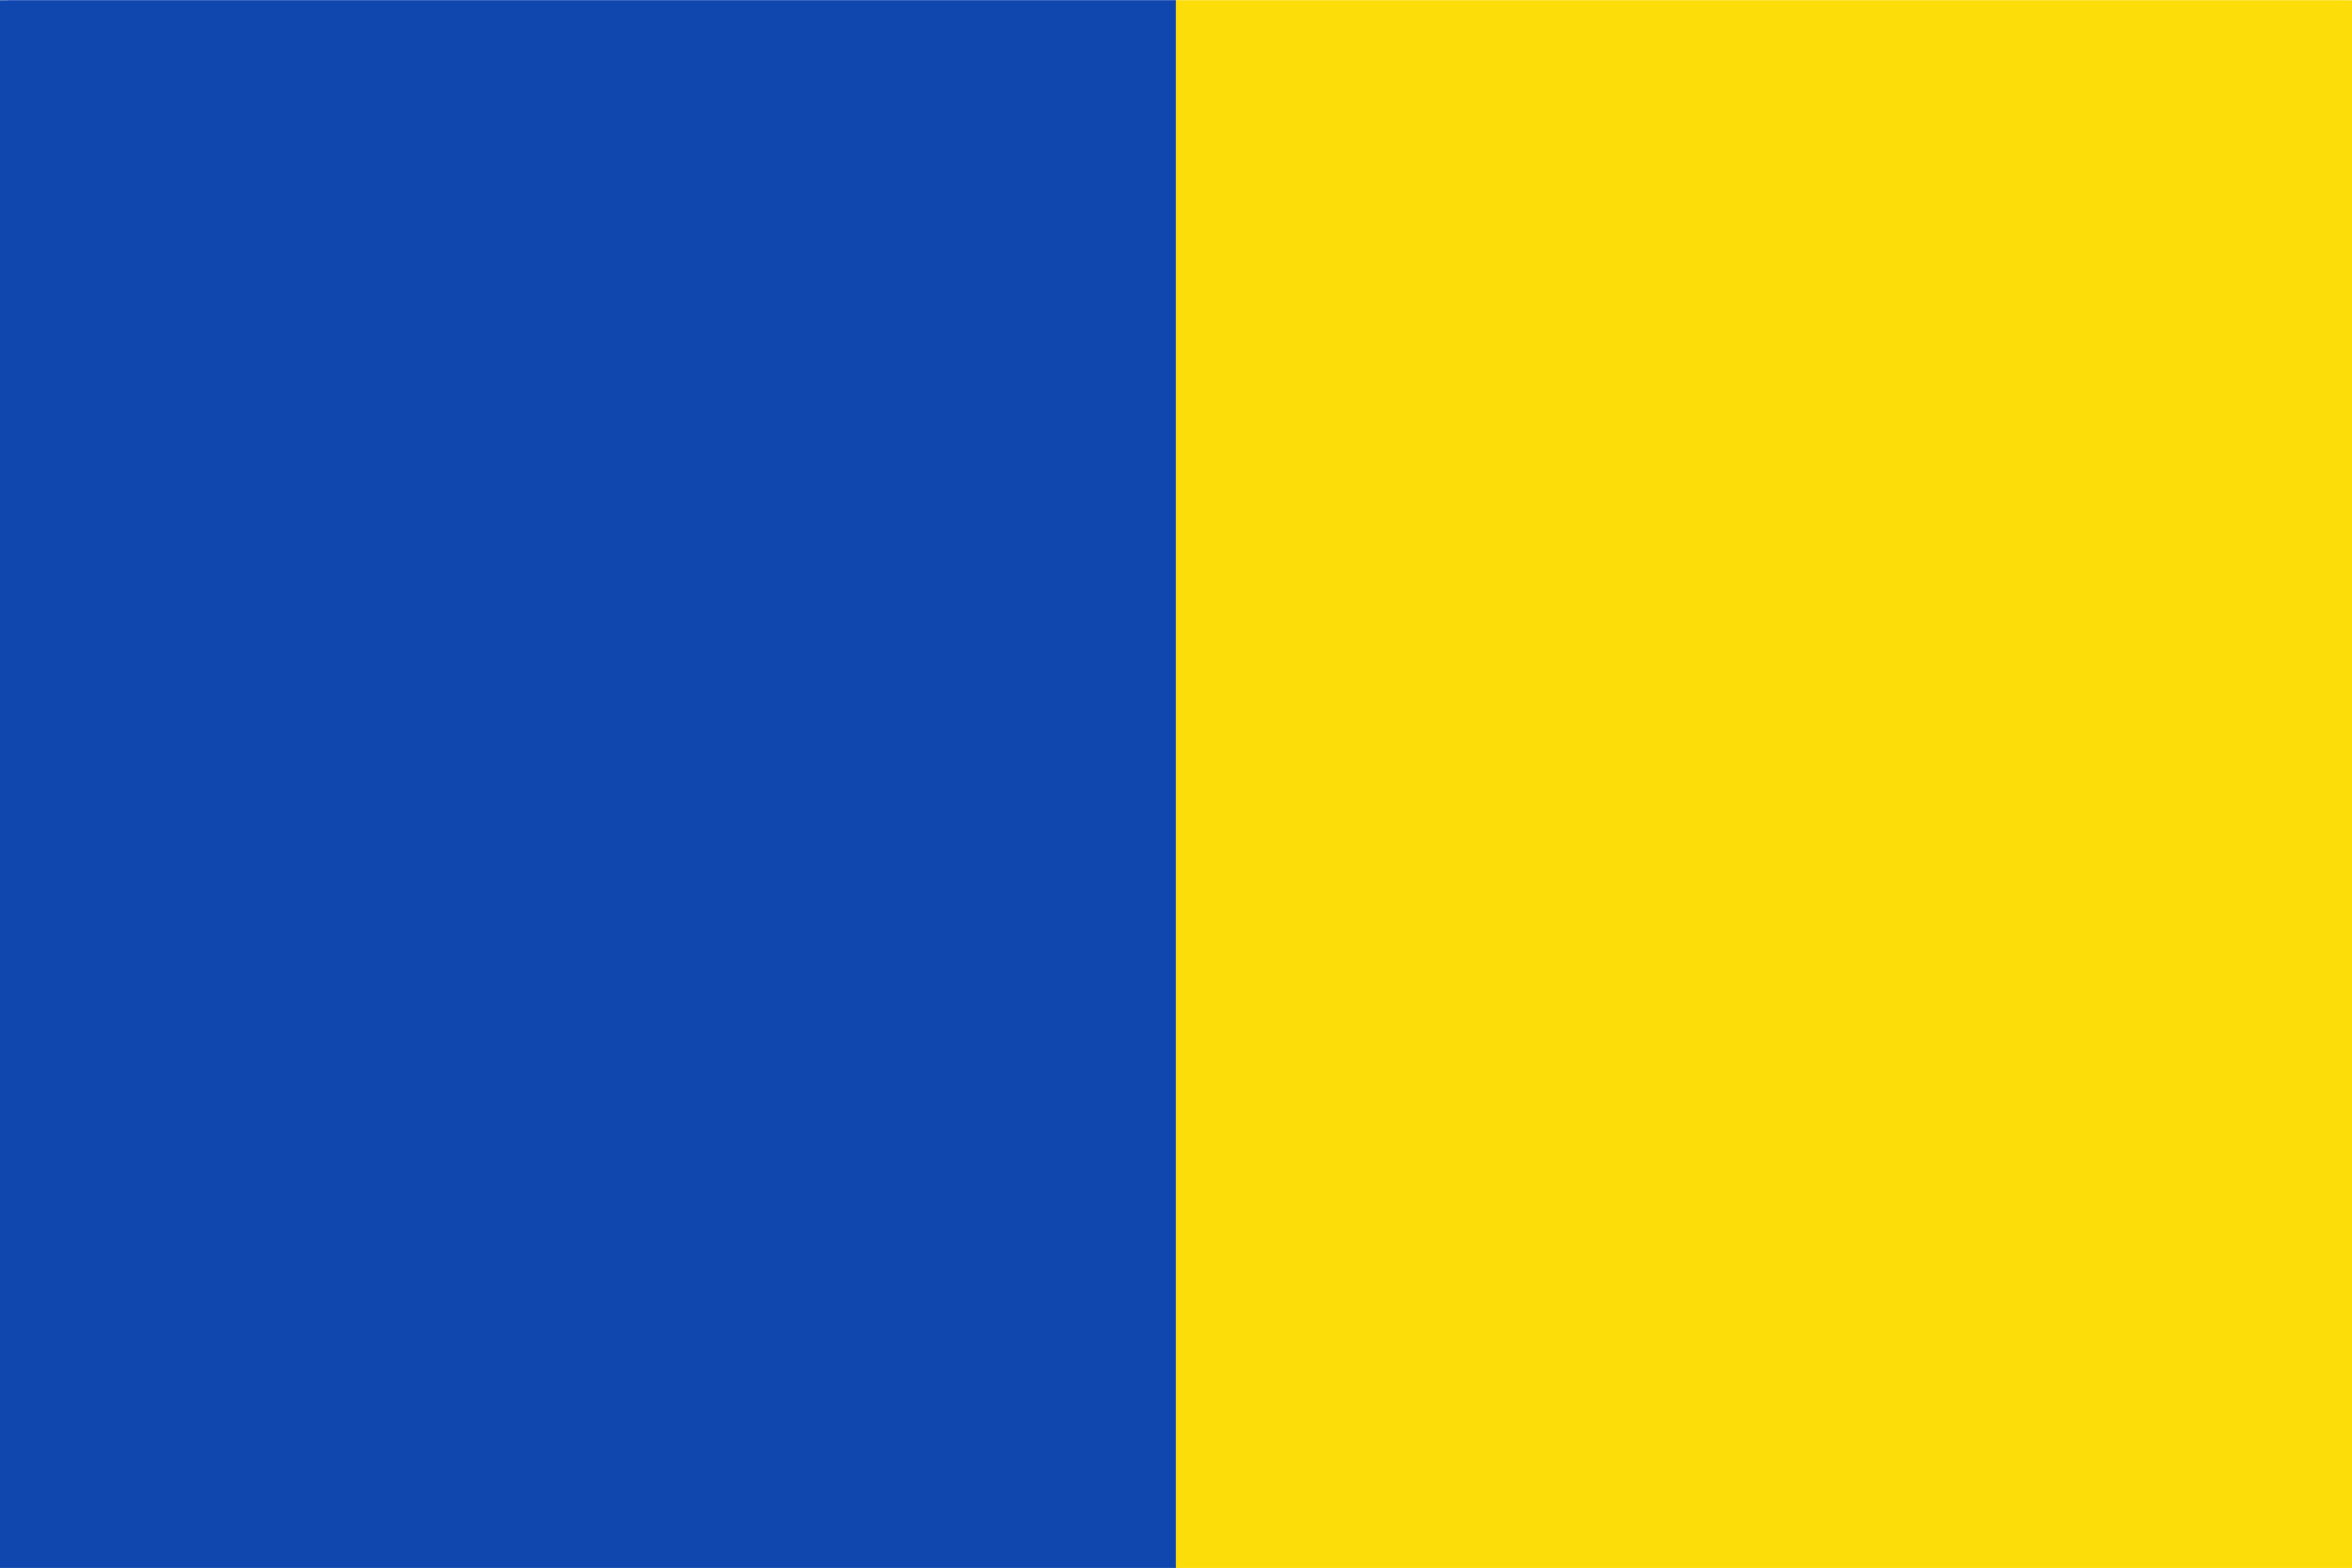 <?xml version="1.0" encoding="UTF-8" standalone="no"?>
<svg
   xmlns:dc="http://purl.org/dc/elements/1.1/"
   xmlns:cc="http://web.resource.org/cc/"
   xmlns:rdf="http://www.w3.org/1999/02/22-rdf-syntax-ns#"
   xmlns:svg="http://www.w3.org/2000/svg"
   xmlns="http://www.w3.org/2000/svg"
   xmlns:sodipodi="http://sodipodi.sourceforge.net/DTD/sodipodi-0.dtd"
   xmlns:inkscape="http://www.inkscape.org/namespaces/inkscape"
   width="600"
   height="400"
   viewBox="0 0 800 537"
   version="1.0"
   id="svg4977"
   sodipodi:version="0.32"
   inkscape:version="0.45.1"
   sodipodi:docname="Chaudfontaine.svg"
   inkscape:output_extension="org.inkscape.output.svg.inkscape"
   sodipodi:docbase="C:\TIIKERI\Liput\Belgia\provinssit\Liège - kunnat\Liège\svg">
  <sodipodi:namedview
     inkscape:window-height="712"
     inkscape:window-width="1024"
     inkscape:pageshadow="2"
     inkscape:pageopacity="0.0"
     guidetolerance="10.0"
     gridtolerance="10.0"
     objecttolerance="10.0"
     borderopacity="1.0"
     bordercolor="#666666"
     pagecolor="#ffffff"
     id="base"
     inkscape:zoom="1.116594"
     inkscape:cx="353.57469"
     inkscape:cy="227.19987"
     inkscape:window-x="-4"
     inkscape:window-y="-4"
     inkscape:current-layer="svg4977"
     width="600px"
     height="400px" />
  <defs
     id="defs4979">
    <clipPath
       id="clip0">
      <rect
         width="800"
         height="537"
         id="rect4982"
         x="0"
         y="0" />
    </clipPath>
  </defs>
  <g
     id="g5010"
     transform="matrix(1,0,0,1,0,8.38794e-2)">
    <path
       style="fill:none;stroke:#0000de;stroke-width:0.1;stroke-linecap:butt;stroke-linejoin:miter;stroke-miterlimit:10"
       d="M 0,0 L 400,0 C 400,179 400,357.999 400,537 L 0,537 L 0,0 z "
       id="path4985" />
    <path
       style="fill:#0f47af;fill-opacity:1;fill-rule:nonzero;stroke:none"
       d="M -2.75,-2.1316282e-014 L 400,-2.1316282e-014 C 400,179 400,357.999 400,537 L -2.75,537 L -2.75,-2.1316282e-014 z "
       id="path4987" />
    <path
       style="fill:none;stroke:#ffe600;stroke-width:0.1;stroke-linecap:butt;stroke-linejoin:miter;stroke-miterlimit:10"
       d="M 400,0 L 800,0 L 800,537 L 400,537 C 400,357.999 400,179 400,0 z "
       id="path4989" />
    <path
       style="fill:#fcdd09;fill-opacity:1;fill-rule:nonzero;stroke:none"
       d="M 400,-2.1316282e-014 L 802.75,-2.1316282e-014 L 802.75,537 L 400,537 C 400,357.999 400,179 400,-2.1316282e-014 z "
       id="path4991" />
  </g>
</svg>
